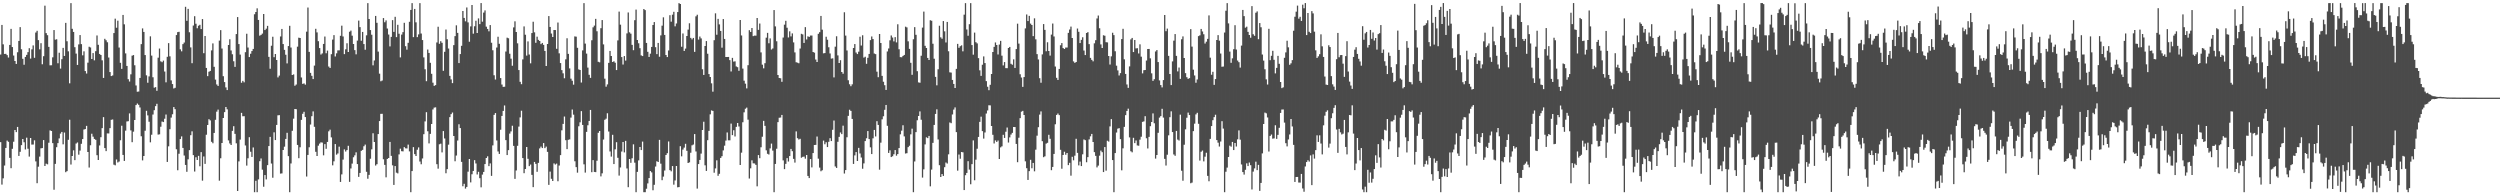 <svg xmlns="http://www.w3.org/2000/svg" width="1920" height="150"><path d="M0 41.856h1v67.326H0zM1 19.167h1v122.626H1zM2 34.032h1v102.905H2zM3 41.437h1v85.719H3zM4 41.341h1v72.260H4zM5 42.341h1v65.627H5zM6 44.202h1v64.719H6zM7 34.525h1v86.723H7zM8 22.149h1v107.016H8zM9 36.138h1v78.165H9zM10 42.636h1v66.199H10zM11 46.841h1v52.991H11zM12 49.084h1v52.405H12zM13 40.123h1v57.339H13zM14 31.451h1v88.309H14zM15 20.851h1v95.744H15zM16 37.846h1v73.629H16zM17 45.163h1v61.581H17zM18 49.729h1v59.546H18zM19 43.728h1v71.086H19zM20 42.158h1v63.556H20zM21 40.052h1v74.192H21zM22 37.033h1v83.251H22zM23 44.982h1v61.015H23zM24 37.868h1v73.178H24zM25 34.882h1v76.128H25zM26 44.366h1v63.391H26zM27 24.971h1v98.978H27zM28 23.664h1v117.046H28zM29 30.837h1v97.149H29zM30 37.880h1v82.400H30zM31 33.160h1v80.763H31zM32 49.377h1v64.355H32zM33 43.163h1v64.400H33zM34 4.374h1v123.132H34zM35 25.452h1v100.266H35zM36 27.042h1v99.156H36zM37 36.008h1v73.606H37zM38 50.162h1v50.006H38zM39 50.134h1v50.487H39zM40 44.046h1v65.870H40zM41 23.096h1v122.644H41zM42 30.460h1v95.387H42zM43 30.180h1v82.880H43zM44 48.601h1v61.338H44zM45 40.519h1v65.753H45zM46 52.675h1v49.931H46zM47 45.456h1v55.859H47zM48 36.784h1v74.080H48zM49 42.943h1v58.827H49zM50 17.555h1v114.674H50zM51 31.670h1v99.758H51zM52 39.432h1v67.932H52zM53 63.998h1v27.976H53zM54 2.383h1v123.969H54zM55 22.103h1v97.719H55zM56 24.527h1v90.932H56zM57 36.262h1v86.746H57zM58 41.174h1v69.042H58zM59 49.844h1v59.585H59zM60 34.110h1v84.698H60zM61 26.914h1v88.765H61zM62 33.907h1v76.508H62zM63 42.478h1v64.323H63zM64 39.443h1v60.059H64zM65 54.597h1v44.534H65zM66 56.474h1v40.187H66zM67 48.118h1v68.621H67zM68 35.886h1v92.805H68zM69 36.465h1v75.085H69zM70 45.287h1v57.401H70zM71 40.736h1v64.220H71zM72 46.323h1v60.358H72zM73 39.336h1v68.012H73zM74 27.219h1v91.974H74zM75 34.410h1v88.481H75zM76 41.439h1v70.287H76zM77 42.261h1v63.091H77zM78 46.330h1v52.089H78zM79 59.859h1v30.103H79zM80 29.812h1v83.910H80zM81 30.949h1v85.105H81zM82 32.485h1v69.971H82zM83 44.172h1v58.317H83zM84 55.328h1v43.078H84zM85 58.397h1v33.593H85zM86 57.980h1v33.760H86zM87 25.401h1v101.054H87zM88 14.344h1v112.656H88zM89 21.284h1v101.161H89zM90 15.855h1v108.900H90zM91 36.520h1v87.515H91zM92 48.230h1v59.516H92zM93 52.888h1v43.652H93zM94 11.481h1v107.483H94zM95 18.663h1v104.926H95zM96 40.988h1v59.367H96zM97 50.656h1v42.618H97zM98 60.846h1v32.215H98zM99 62.643h1v24.451H99zM100 57.111h1v43.046H100zM101 42.776h1v66.415H101zM102 42.307h1v58.793H102zM103 50.100h1v42.080H103zM104 65.623h1v15.047H104zM105 70.459h1v9.045H105zM106 70.278h1v10.222H106zM107 59.875h1v22.634H107zM108 33.888h1v70.789H108zM109 21.794h1v101.374H109zM110 24.527h1v95.277H110zM111 42.302h1v58.113H111zM112 57.848h1v27.253H112zM113 63.565h1v25.072H113zM114 58.674h1v34.811H114zM115 27.887h1v81.402H115zM116 42.682h1v60.770H116zM117 59.315h1v28.626H117zM118 67.314h1v17.336H118zM119 66.895h1v14.607H119zM120 69.740h1v9.959H120zM121 44.275h1v59.104H121zM122 37.248h1v65.932H122zM123 47.124h1v50.221H123zM124 47.745h1v45.596H124zM125 46.536h1v47.205H125zM126 54.911h1v36.282H126zM127 63.240h1v24.738H127zM128 43.611h1v80.738H128zM129 33.131h1v79.257H129zM130 43.277h1v55.941H130zM131 61.736h1v28.576H131zM132 64.554h1v23.209H132zM133 67.941h1v14.294H133zM134 67.431h1v16.413H134zM135 26.928h1v87.719H135zM136 24.673h1v106.080H136zM137 24.413h1v93.658H137zM138 37.889h1v68.896H138zM139 39.400h1v65.362H139zM140 33.891h1v79.717H140zM141 32.652h1v86.808H141zM142 5.214h1v121.461H142zM143 15.999h1v115.926H143zM144 6.818h1v115.542H144zM145 24.799h1v90.527H145zM146 36.399h1v67.440H146zM147 48.546h1v52.322H147zM148 19.595h1v99.534H148zM149 12.421h1v119.307H149zM150 18.226h1v102.539H150zM151 21.716h1v101.147H151zM152 19.746h1v99.971H152zM153 19.038h1v108.659H153zM154 22.316h1v94.540H154zM155 14.637h1v124.113H155zM156 40.842h1v79.305H156zM157 27.647h1v98.193H157zM158 52.176h1v51.304H158zM159 58.447h1v37.543H159zM160 55.078h1v36.488H160zM161 54.483h1v37.985H161zM162 38.711h1v70.210H162zM163 33.309h1v76.737H163zM164 51.295h1v50.814H164zM165 61.153h1v30.867H165zM166 64.847h1v20.901H166zM167 66.003h1v18.194H167zM168 31.187h1v107.574H168zM169 23.131h1v98.405H169zM170 37.296h1v72.510H170zM171 58.527h1v32.096H171zM172 63.023h1v23.092H172zM173 67.108h1v15.090H173zM174 69.164h1v14.827H174zM175 34.552h1v73.267H175zM176 30.155h1v80.026H176zM177 38.750h1v72.608H177zM178 41.691h1v58.804H178zM179 47.033h1v49.901H179zM180 51.363h1v51.466H180zM181 26.184h1v83.897H181zM182 13.099h1v133.589H182zM183 33.822h1v90.108H183zM184 41.938h1v65.273H184zM185 63.547h1v23.131H185zM186 62.103h1v27.214H186zM187 63.215h1v26.042H187zM188 40.070h1v71.624H188zM189 25.916h1v101.269H189zM190 36.527h1v85.046H190zM191 43.815h1v61.562H191zM192 41.281h1v75.263H192zM193 39.219h1v81.290H193zM194 37.573h1v75.682H194zM195 10.936h1v136.677H195zM196 9.219h1v129.630H196zM197 6.377h1v141.238H197zM198 15.292h1v122.498H198zM199 27.370h1v96.432H199zM200 26.768h1v94.942H200zM201 25.802h1v104.523H201zM202 10.746h1v132.685H202zM203 23.101h1v111.356H203zM204 22.021h1v115.766H204zM205 19.851h1v106.947H205zM206 43.652h1v68.532H206zM207 52.801h1v52.316H207zM208 35.106h1v90.477H208zM209 28.219h1v108.293H209zM210 43.916h1v57.708H210zM211 41.462h1v66.099H211zM212 46.099h1v49.837H212zM213 59.457h1v29.114H213zM214 58.065h1v30.363H214zM215 27.981h1v105.338H215zM216 22.227h1v110.930H216zM217 33.861h1v81.333H217zM218 38.287h1v74.375H218zM219 42.025h1v64.684H219zM220 48.697h1v53.295H220zM221 35.365h1v84.558H221zM222 19.817h1v127.803H222zM223 36.532h1v89.001H223zM224 57.591h1v42.870H224zM225 57.122h1v34.026H225zM226 65.822h1v17.910H226zM227 64.938h1v18.949H227zM228 35.827h1v75.506H228zM229 28.912h1v92.587H229zM230 29.173h1v83.942H230zM231 59.486h1v32.572H231zM232 64.410h1v22.989H232zM233 64.043h1v21.796H233zM234 65.000h1v24.902H234zM235 24.332h1v111.230H235zM236 5.804h1v113.200H236zM237 39.857h1v73.256H237zM238 55.941h1v39.695H238zM239 58.218h1v31.046H239zM240 60.738h1v24.838H240zM241 50.393h1v47.003H241zM242 22.105h1v94.476H242zM243 24.875h1v94.908H243zM244 31.638h1v80.241H244zM245 36.909h1v73.393H245zM246 41.906h1v67.397H246zM247 41.016h1v68.525H247zM248 33.742h1v85.572H248zM249 28.045h1v82.670H249zM250 40.903h1v73.389H250zM251 38.885h1v70.139H251zM252 51.086h1v49.752H252zM253 52.158h1v47.443H253zM254 41.647h1v63.892H254zM255 30.428h1v96.549H255zM256 26.981h1v96.913H256zM257 43.387h1v67.275H257zM258 40.965h1v77.824H258zM259 38.690h1v79.177H259zM260 38.649h1v74.007H260zM261 27.496h1v112.212H261zM262 19.693h1v114.253H262zM263 28.020h1v94.576H263zM264 41.572h1v73.151H264zM265 37.894h1v78.474H265zM266 33.208h1v82.036H266zM267 39.928h1v72.041H267zM268 24.360h1v115.302H268zM269 23.486h1v105.881H269zM270 27.393h1v98.261H270zM271 33.769h1v87.005H271zM272 38.496h1v80.775H272zM273 41.725h1v75.254H273zM274 31.197h1v94.803H274zM275 15.800h1v120.026H275zM276 20.860h1v111.937H276zM277 31.286h1v84.538H277zM278 24.516h1v90.571H278zM279 33.847h1v78.493H279zM280 38.205h1v72.853H280zM281 27.155h1v104.762H281zM282 2.383h1v134.887H282zM283 14.571h1v119.705H283zM284 23.071h1v98.836H284zM285 26.656h1v88.037H285zM286 50.159h1v52.174H286zM287 46.417h1v62.661H287zM288 12.225h1v114.899H288zM289 17.489h1v108.630H289zM290 39.647h1v63.329H290zM291 56.554h1v36.436H291zM292 62.428h1v25.008H292zM293 61.846h1v25.578H293zM294 13.875h1v108.417H294zM295 17.081h1v109.561H295zM296 15.674h1v120.511H296zM297 21.922h1v100.115H297zM298 26.502h1v94.837H298zM299 35.609h1v73.373H299zM300 28.304h1v91.411H300zM301 15.468h1v111.511H301zM302 24.479h1v117.563H302zM303 12.902h1v114.635H303zM304 28.493h1v104.137H304zM305 19.059h1v114.120H305zM306 25.893h1v92.709H306zM307 44.106h1v70.090H307zM308 26.564h1v89.532H308zM309 24.683h1v91.608H309zM310 17.514h1v95.499H310zM311 35.500h1v78.413H311zM312 38.152h1v75.861H312zM313 32.867h1v78.197H313zM314 16.768h1v99.495H314zM315 7.642h1v139.980H315zM316 2.385h1v128.979H316zM317 28.542h1v84.432H317zM318 6.841h1v111.550H318zM319 17.173h1v102.615H319zM320 28.516h1v86.478H320zM321 26.438h1v86.781H321zM322 2.390h1v121.658H322zM323 25.733h1v100.406H323zM324 30.773h1v90.948H324zM325 44.106h1v58.978H325zM326 53.176h1v40.050H326zM327 62.370h1v23.813H327zM328 38.045h1v62.771H328zM329 40.645h1v69.505H329zM330 48.207h1v54.581H330zM331 56.671h1v38.557H331zM332 63.480h1v20.597H332zM333 65.950h1v16.688H333zM334 65.387h1v17.022H334zM335 32.636h1v93.480H335zM336 20.512h1v109.042H336zM337 33.625h1v77.195H337zM338 31.666h1v78.694H338zM339 32.854h1v84.164H339zM340 54.378h1v46.296H340zM341 39.768h1v66.582H341zM342 22.689h1v110.397H342zM343 30.148h1v99.733H343zM344 37.289h1v73.833H344zM345 58.287h1v31.680H345zM346 60.967h1v26.708H346zM347 63.869h1v22.531H347zM348 34.664h1v69.761H348zM349 27.754h1v96.089H349zM350 19.457h1v99.982H350zM351 25.259h1v82.663H351zM352 48.450h1v47.008H352zM353 41.508h1v56.861H353zM354 35.193h1v89.101H354zM355 8.466h1v134.578H355zM356 13.792h1v127.384H356zM357 16.379h1v128.462H357zM358 5.731h1v137.817H358zM359 17.196h1v114.656H359zM360 32.057h1v90.044H360zM361 20.277h1v119.804H361zM362 3.845h1v129.998H362zM363 25.832h1v105.460H363zM364 20.197h1v102.777H364zM365 15.910h1v109.614H365zM366 25.319h1v108.652H366zM367 14.120h1v117.822H367zM368 18.530h1v118.332H368zM369 2.380h1v141.504H369zM370 16.621h1v117.476H370zM371 9.702h1v122.360H371zM372 8.011h1v117.975H372zM373 20.476h1v100.873H373zM374 22.222h1v97.863H374zM375 24.046h1v103.521H375zM376 19.254h1v106.242H376zM377 32.817h1v102.237H377zM378 38.594h1v73.075H378zM379 57.825h1v30.379H379zM380 61.063h1v25.793H380zM381 36.532h1v71.352H381zM382 28.205h1v88.133H382zM383 33.641h1v84.581H383zM384 59.953h1v39.679H384zM385 64.915h1v24.142H385zM386 66.712h1v18.507H386zM387 66.591h1v14.397H387zM388 39.569h1v68.033H388zM389 28.917h1v90.170H389zM390 29.402h1v85.895H390zM391 41.281h1v61.322H391zM392 45.055h1v55.868H392zM393 50.503h1v46.062H393zM394 21.018h1v91.017H394zM395 16.365h1v121.012H395zM396 24.575h1v106.359H396zM397 33.263h1v78.687H397zM398 53.796h1v43.437H398zM399 62.807h1v27.335H399zM400 64.664h1v20.354H400zM401 45.596h1v75.813H401zM402 20.272h1v112.731H402zM403 26.658h1v103.157H403zM404 42.707h1v70.207H404zM405 31.803h1v90.166H405zM406 41.865h1v85.744H406zM407 48.633h1v77.717H407zM408 25.399h1v108.907H408zM409 16.713h1v126.991H409zM410 24.822h1v99.557H410zM411 32.893h1v92.972H411zM412 28.157h1v103.775H412zM413 30.608h1v94.450H413zM414 31.474h1v82.475H414zM415 33.909h1v78.696H415zM416 32.996h1v80.724H416zM417 34.470h1v75.410H417zM418 39.102h1v74.689H418zM419 50.679h1v61.910H419zM420 33.774h1v82.858H420zM421 12.355h1v129.639H421zM422 20.673h1v111.106H422zM423 25.735h1v111.571H423zM424 28.425h1v110.573H424zM425 23.064h1v102.425H425zM426 23.080h1v103.290H426zM427 37.457h1v88.174H427zM428 17.303h1v121.914H428zM429 40.981h1v86.151H429zM430 48.443h1v70.683H430zM431 53.879h1v46.220H431zM432 56.300h1v38.855H432zM433 60.111h1v29.368H433zM434 45.573h1v62.100H434zM435 29.366h1v85.162H435zM436 41.382h1v66.000H436zM437 52.524h1v54.524H437zM438 60.432h1v29.910H438zM439 61.997h1v22.131H439zM440 65.037h1v23.007H440zM441 27.942h1v95.892H441zM442 28.166h1v100.216H442zM443 36.733h1v95.899H443zM444 53.323h1v43.675H444zM445 53.767h1v40.192H445zM446 63.377h1v21.993H446zM447 38.715h1v57.214H447zM448 2.383h1v123.818H448zM449 33.492h1v99.067H449zM450 41.178h1v60.114H450zM451 51.940h1v44.245H451zM452 57.426h1v35.458H452zM453 59.789h1v24.662H453zM454 30.915h1v101.317H454zM455 21.002h1v101.981H455zM456 19.643h1v112.408H456zM457 14.509h1v117.666H457zM458 24.014h1v99.417H458zM459 47.459h1v54.552H459zM460 47.891h1v52.734H460zM461 21.671h1v113.779H461zM462 15.408h1v117.707H462zM463 34.108h1v73.050H463zM464 60.393h1v31.593H464zM465 66.563h1v24.589H465zM466 64.806h1v22.172H466zM467 48.292h1v52.709H467zM468 39.120h1v77.211H468zM469 42.995h1v77.250H469zM470 47.617h1v55.907H470zM471 47.042h1v78.983H471zM472 48.166h1v66.515H472zM473 53.799h1v55.426H473zM474 31.027h1v90.163H474zM475 8.929h1v125.917H475zM476 18.963h1v109.646H476zM477 43.840h1v72.537H477zM478 49.544h1v59.500H478zM479 43.041h1v73.977H479zM480 46.566h1v61.629H480zM481 25.644h1v103.754H481zM482 9.592h1v134.164H482zM483 24.822h1v97.309H483zM484 25.838h1v99.177H484zM485 34.465h1v87.092H485zM486 38.555h1v72.292H486zM487 15.498h1v109.451H487zM488 7.370h1v140.250H488zM489 30.702h1v101.276H489zM490 33.247h1v89.946H490zM491 36.999h1v75.877H491zM492 42.565h1v72.670H492zM493 43.044h1v65.698H493zM494 6.896h1v140.717H494zM495 7.807h1v139.810H495zM496 32.989h1v111.974H496zM497 39.796h1v101.070H497zM498 43.739h1v92.999H498zM499 41.231h1v90.152H499zM500 36.044h1v96.364H500zM501 19.199h1v126.938H501zM502 16.953h1v124.990H502zM503 36.255h1v91.649H503zM504 41.588h1v82.256H504zM505 32.973h1v91.447H505zM506 43.591h1v63.840H506zM507 27.168h1v98.520H507zM508 19.704h1v118.714H508zM509 13.326h1v122.319H509zM510 26.809h1v104.173H510zM511 42.265h1v76.783H511zM512 43.815h1v73.828H512zM513 38.741h1v69.891H513zM514 11.655h1v118.993H514zM515 16.617h1v114.990H515zM516 11.261h1v116.297H516zM517 9.087h1v132.758H517zM518 20.199h1v118.414H518zM519 18.013h1v109.465H519zM520 9.245h1v134.605H520zM521 2.387h1v141.270H521zM522 3.081h1v109.204H522zM523 35.916h1v84.148H523zM524 25.683h1v89.193H524zM525 39.114h1v74.222H525zM526 37.326h1v73.107H526zM527 27.667h1v88.140H527zM528 22.723h1v102.443H528zM529 17.864h1v106.815H529zM530 29.068h1v88.257H530zM531 30.281h1v81.326H531zM532 29.144h1v81.853H532zM533 39.844h1v63.116H533zM534 12.547h1v103.782H534zM535 11.341h1v133.518H535zM536 30.402h1v95.604H536zM537 28.070h1v94.771H537zM538 29.501h1v88.481H538zM539 53.172h1v46.678H539zM540 57.571h1v35.944H540zM541 35.321h1v91.642H541zM542 31.535h1v99.744H542zM543 41.247h1v66.415H543zM544 56.902h1v43.607H544zM545 59.113h1v28.706H545zM546 63.991h1v20.815H546zM547 70.425h1v14.761H547zM548 30.874h1v101.761H548zM549 10.263h1v119.044H549zM550 26.692h1v96.439H550zM551 14.495h1v120.538H551zM552 18.720h1v114.766H552zM553 23.765h1v97.536H553zM554 36.630h1v83.324H554zM555 14.662h1v100.854H555zM556 29.910h1v81.981H556zM557 43.771h1v64.231H557zM558 43.774h1v57.935H558zM559 43.707h1v64.059H559zM560 46.165h1v61.624H560zM561 54.900h1v40.006H561zM562 44.435h1v59.370H562zM563 47.335h1v52.721H563zM564 47.106h1v57.713H564zM565 51.027h1v46.397H565zM566 51.617h1v42.838H566zM567 54.394h1v42.716H567zM568 15.385h1v111.358H568zM569 27.260h1v89.978H569zM570 52.695h1v41.217H570zM571 61.965h1v24.287H571zM572 64.249h1v19.249H572zM573 67.896h1v14.738H573zM574 50.072h1v41.849H574zM575 23.215h1v113.894H575zM576 24.527h1v104.773H576zM577 21.487h1v101.651H577zM578 27.770h1v97.655H578zM579 27.351h1v98.199H579zM580 27.377h1v99.218H580zM581 13.806h1v129.293H581zM582 22.932h1v96.142H582zM583 18.084h1v103.397H583zM584 40.263h1v72.846H584zM585 49.651h1v55.369H585zM586 52.496h1v40.338H586zM587 48.516h1v48.170H587zM588 28.917h1v86.545H588zM589 25.264h1v92.832H589zM590 33.252h1v85.446H590zM591 29.503h1v84.464H591zM592 38.026h1v72.251H592zM593 37.228h1v78.424H593zM594 7.743h1v139.874H594zM595 20.281h1v105.638H595zM596 31.670h1v82.537H596zM597 57.578h1v36.241H597zM598 59.926h1v30.512H598zM599 60.132h1v30.137H599zM600 62.837h1v25.452H600zM601 28.823h1v94.345H601zM602 18.933h1v110.950H602zM603 15.974h1v109.891H603zM604 21.284h1v100.159H604zM605 28.798h1v95.270H605zM606 24.046h1v95.826H606zM607 27.965h1v86.423H607zM608 25.671h1v90.468H608zM609 32.579h1v89.408H609zM610 40.258h1v84.595H610zM611 47.802h1v53.126H611zM612 48.152h1v58.006H612zM613 48.592h1v58.546H613zM614 37.280h1v69.301H614zM615 25.957h1v95.169H615zM616 26.395h1v94.086H616zM617 32.954h1v87.307H617zM618 20.837h1v100.994H618zM619 30.318h1v88.724H619zM620 27.924h1v107.215H620zM621 28.342h1v108.417H621zM622 27.283h1v94.901H622zM623 27.303h1v101.237H623zM624 39.922h1v77.634H624zM625 40.473h1v70.901H625zM626 45.742h1v65.536H626zM627 47.626h1v57.230H627zM628 25.937h1v95.918H628zM629 24.747h1v103.979H629zM630 12.243h1v119.273H630zM631 22.769h1v108.018H631zM632 40.954h1v67.017H632zM633 40.764h1v70.056H633zM634 28.205h1v81.072H634zM635 30.510h1v82.418H635zM636 36.280h1v72.608H636zM637 41.048h1v65.103H637zM638 45.026h1v63.329H638zM639 44.822h1v54.854H639zM640 59.425h1v33.135H640zM641 35.857h1v91.965H641zM642 27.830h1v101.157H642zM643 42.565h1v66.341H643zM644 48.409h1v56.692H644zM645 46.230h1v55.479H645zM646 55.296h1v47.736H646zM647 56.616h1v39.919H647zM648 9.435h1v123.848H648zM649 27.324h1v103.290H649zM650 38.743h1v66.655H650zM651 61.626h1v27.354H651zM652 64.725h1v19.549H652zM653 66.206h1v18.997H653zM654 64.760h1v26.589H654zM655 36.850h1v89.074H655zM656 33.840h1v85.487H656zM657 40.363h1v76.440H657zM658 41.535h1v82.088H658zM659 39.695h1v73.862H659zM660 28.233h1v89.628H660zM661 34.943h1v86.062H661zM662 27.086h1v102.482H662zM663 44.247h1v81.242H663zM664 43.575h1v64.776H664zM665 48.997h1v57.172H665zM666 44.410h1v56.257H666zM667 41.400h1v65.392H667zM668 30.801h1v82.370H668zM669 28.015h1v90.301H669zM670 29.988h1v76.259H670zM671 41.135h1v58.672H671zM672 41.597h1v63.231H672zM673 55.019h1v38.061H673zM674 59.301h1v36.637H674zM675 26.104h1v104.192H675zM676 33.032h1v76.527H676zM677 58.278h1v33.387H677zM678 62.773h1v26.507H678zM679 65.442h1v18.890H679zM680 69.070h1v11.545H680zM681 39.507h1v57.092H681zM682 37.228h1v80.225H682zM683 30.981h1v84.469H683zM684 27.237h1v93.375H684zM685 28.841h1v91.164H685zM686 31.780h1v86.710H686zM687 28.503h1v86.723H687zM688 32.542h1v87.028H688zM689 18.652h1v99.660H689zM690 37.839h1v75.854H690zM691 43.856h1v59.319H691zM692 44.005h1v56.369H692zM693 42.982h1v53.231H693zM694 42.199h1v62.569H694zM695 20.478h1v97.410H695zM696 21.043h1v96.606H696zM697 31.744h1v81.262H697zM698 37.532h1v74.400H698zM699 48.248h1v54.941H699zM700 57.433h1v41.361H700zM701 30.173h1v117.444H701zM702 20.860h1v103.150H702zM703 26.752h1v74.748H703zM704 54.666h1v37.679H704zM705 63.265h1v25.822H705zM706 63.538h1v22.030H706zM707 42.799h1v49.146H707zM708 21.210h1v115.199H708zM709 8.885h1v121.159H709zM710 35.165h1v75.723H710zM711 36.852h1v68.612H711zM712 44.492h1v61.606H712zM713 46.056h1v58.321H713zM714 15.559h1v127.540H714zM715 15.903h1v114.368H715zM716 33.579h1v76.151H716zM717 45.085h1v50.878H717zM718 59.054h1v28.461H718zM719 65.536h1v18.439H719zM720 53.210h1v53.876H720zM721 19.787h1v107.087H721zM722 28.656h1v107.265H722zM723 29.752h1v103.931H723zM724 16.200h1v118.932H724zM725 24.042h1v104.388H725zM726 32.609h1v92.230H726zM727 16.855h1v108.749H727zM728 39.361h1v79.147H728zM729 55.531h1v38.523H729zM730 55.767h1v38.862H730zM731 61.411h1v26.505H731zM732 64.442h1v19.709H732zM733 67.575h1v14.884H733zM734 52.867h1v48.635H734zM735 33.714h1v97.337H735zM736 36.713h1v81.985H736zM737 35.488h1v86.426H737zM738 34.822h1v81.937H738zM739 39.413h1v77.559H739zM740 11.284h1v134.706H740zM741 2.383h1v132.161H741zM742 22.609h1v110.216H742zM743 27.459h1v96.355H743zM744 18.571h1v111.692H744zM745 2.394h1v139.130H745zM746 34.600h1v91.443H746zM747 41.991h1v65.845H747zM748 25.028h1v113.436H748zM749 32.407h1v90.228H749zM750 33.339h1v80.878H750zM751 44.641h1v60.539H751zM752 54.000h1v39.597H752zM753 58.266h1v31.311H753zM754 49.702h1v51.004H754zM755 43.309h1v63.155H755zM756 48.422h1v53.297H756zM757 62.313h1v24.893H757zM758 66.611h1v18.201H758zM759 69.253h1v11.588H759zM760 65.126h1v15.800H760zM761 56.824h1v39.935H761zM762 39.928h1v63.615H762zM763 35.973h1v74.183H763zM764 32.613h1v75.206H764zM765 34.545h1v74.469H765zM766 41.853h1v66.080H766zM767 34.218h1v87.911H767zM768 31.387h1v81.837H768zM769 42.755h1v69.617H769zM770 50.228h1v53.313H770zM771 47.665h1v58.271H771zM772 52.306h1v48.866H772zM773 52.370h1v45.596H773zM774 36.880h1v72.606H774zM775 36.033h1v69.491H775zM776 48.985h1v54.355H776zM777 49.731h1v52.336H777zM778 45.591h1v51.958H778zM779 52.167h1v45.408H779zM780 37.665h1v72.881H780zM781 18.178h1v106.396H781zM782 33.476h1v72.318H782zM783 57.037h1v33.685H783zM784 59.541h1v26.237H784zM785 66.721h1v18.434H785zM786 59.193h1v29.150H786zM787 21.790h1v102.127H787zM788 11.089h1v118.071H788zM789 16.203h1v121.962H789zM790 12.190h1v119.252H790zM791 18.125h1v104.601H791zM792 19.221h1v110.012H792zM793 27.740h1v97.373H793zM794 14.104h1v117.483H794zM795 30.208h1v84.723H795zM796 41.599h1v62.585H796zM797 45.653h1v52.018H797zM798 60.040h1v27.995H798zM799 63.531h1v22.025H799zM800 41.766h1v66.676H800zM801 18.468h1v102.258H801zM802 22.950h1v97.135H802zM803 39.384h1v70.910H803zM804 32.446h1v77.232H804zM805 39.173h1v64.343H805zM806 42.691h1v63.888H806zM807 26.587h1v104.150H807zM808 18.082h1v110.101H808zM809 28.004h1v90.239H809zM810 51.112h1v44.348H810zM811 59.754h1v28.535H811zM812 61.402h1v25.797H812zM813 52.920h1v35.477H813zM814 34.767h1v80.269H814zM815 33.053h1v96.510H815zM816 36.923h1v82.095H816zM817 37.649h1v78.900H817zM818 36.491h1v82.329H818zM819 36.486h1v81.004H819zM820 25.250h1v101.587H820zM821 22.691h1v102.319H821zM822 20.419h1v114.473H822zM823 29.192h1v91.205H823zM824 47.179h1v75.950H824zM825 48.264h1v71.294H825zM826 47.614h1v58.962H826zM827 21.922h1v95.503H827zM828 24.399h1v102.651H828zM829 33.085h1v91.015H829zM830 30.602h1v96.927H830zM831 28.640h1v89.891H831zM832 38.816h1v68.269H832zM833 42.313h1v65.376H833zM834 25.356h1v99.273H834zM835 24.689h1v95.998H835zM836 33.879h1v73.187H836zM837 44.440h1v60.246H837zM838 45.978h1v56.870H838zM839 47.092h1v61.945H839zM840 33.300h1v83.544H840zM841 30.867h1v88.827H841zM842 14.161h1v114.407H842zM843 11.941h1v115.240H843zM844 21.719h1v97.829H844zM845 34.115h1v81.557H845zM846 36.884h1v80.008H846zM847 27.102h1v105.020H847zM848 27.445h1v85.497H848zM849 32.426h1v98.639H849zM850 32.554h1v75.520H850zM851 42.998h1v65.728H851zM852 49.587h1v47.502H852zM853 43.256h1v48.239H853zM854 25.152h1v97.781H854zM855 27.001h1v120.618H855zM856 39.352h1v78.186H856zM857 50.450h1v51.327H857zM858 54.044h1v44.783H858zM859 57.960h1v40.462H859zM860 56.158h1v50.684H860zM861 30.020h1v100.786H861zM862 22.135h1v91.782H862zM863 45.589h1v51.839H863zM864 56.765h1v31.682H864zM865 64.893h1v20.316H865zM866 67.484h1v15.965H866zM867 51.015h1v54.504H867zM868 30.270h1v85.922H868zM869 29.157h1v87.847H869zM870 39.990h1v65.840H870zM871 30.709h1v79.225H871zM872 37.145h1v70.757H872zM873 37.019h1v74.696H873zM874 41.080h1v70.853H874zM875 34.071h1v73.203H875zM876 43.501h1v61.496H876zM877 56.380h1v37.214H877zM878 53.915h1v39.313H878zM879 53.771h1v35.458H879zM880 46.502h1v59.669H880zM881 37.651h1v76.396H881zM882 37.557h1v67.570H882zM883 44.776h1v52.162H883zM884 56.319h1v37.390H884zM885 62.112h1v25.001H885zM886 60.828h1v33.863H886zM887 39.523h1v82.262H887zM888 38.461h1v80.576H888zM889 47.658h1v54.314H889zM890 61.723h1v28.585H890zM891 65.316h1v23.893H891zM892 67.110h1v16.461H892zM893 61.485h1v28.835H893zM894 11.533h1v110.468H894zM895 23.966h1v103.189H895zM896 21.986h1v96.824H896zM897 42.918h1v61.013H897zM898 56.843h1v33.174H898zM899 65.321h1v20.162H899zM900 47.157h1v54.247H900zM901 31.226h1v87.424H901zM902 26.157h1v93.521H902zM903 42.906h1v57.653H903zM904 54.824h1v52.391H904zM905 51.876h1v56.055H905zM906 60.569h1v27.514H906zM907 30.139h1v100.992H907zM908 27.935h1v110.852H908zM909 44.520h1v66.632H909zM910 56.186h1v43.119H910zM911 59.287h1v31.133H911zM912 60.590h1v25.905H912zM913 60.006h1v28.388H913zM914 22.394h1v118.330H914zM915 35.809h1v104.420H915zM916 53.515h1v47.209H916zM917 57.964h1v36.992H917zM918 63.549h1v24.307H918zM919 61.013h1v25.630H919zM920 27.740h1v67.314H920zM921 27.148h1v96.192H921zM922 22.229h1v94.279H922zM923 24.184h1v91.413H923zM924 26.324h1v97.636H924zM925 33.456h1v86.854H925zM926 32.025h1v85.281H926zM927 29.848h1v105.228H927zM928 11.822h1v127.396H928zM929 44.273h1v62.370H929zM930 57.399h1v39.445H930zM931 55.149h1v37.173H931zM932 65.165h1v24.804H932zM933 60.699h1v27.425H933zM934 30.704h1v76.861H934zM935 26.971h1v82.574H935zM936 31.256h1v81.303H936zM937 41.135h1v67.568H937zM938 51.231h1v41.840H938zM939 51.112h1v47.658H939zM940 24.971h1v122.644H940zM941 8.221h1v123.690H941zM942 2.383h1v126.343H942zM943 17.958h1v102.610H943zM944 39.624h1v72.226H944zM945 48.244h1v64.380H945zM946 44.815h1v64.204H946zM947 37.802h1v77.460H947zM948 19.329h1v90.470H948zM949 38.063h1v74.483H949zM950 46.511h1v60.514H950zM951 47.749h1v52.382H951zM952 51.933h1v55.309H952zM953 34.998h1v91.312H953zM954 7.610h1v124.539H954zM955 12.373h1v121.740H955zM956 21.224h1v109.202H956zM957 20.490h1v104.958H957zM958 24.497h1v103.052H958zM959 26.898h1v97.913H959zM960 28.992h1v97.888H960zM961 4.720h1v140.776H961zM962 26.303h1v105.487H962zM963 27.491h1v101.857H963zM964 9.769h1v114.388H964zM965 8.748h1v121.896H965zM966 30.089h1v96.529H966zM967 17.695h1v128.895H967zM968 20.915h1v119.554H968zM969 41.876h1v75.920H969zM970 46.536h1v48.695H970zM971 53.174h1v33.298H971zM972 60.928h1v26.104H972zM973 64.936h1v25.298H973zM974 22.121h1v94.238H974zM975 46.216h1v58.193H975zM976 42.851h1v60.466H976zM977 39.027h1v67.481H977zM978 45.939h1v60.336H978zM979 56.394h1v39.793H979zM980 52.098h1v54.536H980zM981 42.922h1v60.658H981zM982 49.004h1v49.171H982zM983 62.981h1v23.746H983zM984 67.706h1v16.415H984zM985 67.058h1v17.027H985zM986 44.401h1v49.761H986zM987 40.267h1v69.704H987zM988 31.265h1v81.155H988zM989 36.362h1v70.731H989zM990 49.775h1v53.510H990zM991 48.633h1v42.739H991zM992 46.159h1v50.951H992zM993 23.611h1v87.659H993zM994 12.877h1v126.835H994zM995 8.981h1v126.952H995zM996 4.285h1v131.591H996zM997 14.362h1v125.805H997zM998 12.902h1v127.322H998zM999 16.077h1v117.524H999zM1000 3.607h1v141.124H1000zM1001 6.358h1v140.897H1001zM1002 2.378h1v125.452H1002zM1003 26.917h1v97.552H1003zM1004 9.963h1v113.118H1004zM1005 24.433h1v99.689H1005zM1006 25.376h1v93.990H1006zM1007 8.542h1v133.621H1007zM1008 10.275h1v108.307H1008zM1009 24.314h1v97.504H1009zM1010 38.676h1v76.648H1010zM1011 44.472h1v59.457H1011zM1012 43.263h1v65.730H1012zM1013 41.643h1v62.290H1013zM1014 26.379h1v83.878H1014zM1015 35.575h1v83.025H1015zM1016 43.705h1v52.549H1016zM1017 58.797h1v30.036H1017zM1018 64.961h1v20.883H1018zM1019 65.259h1v19.492H1019zM1020 34.774h1v78.589H1020zM1021 36.145h1v74.137H1021zM1022 58.486h1v32.316H1022zM1023 64.787h1v22.215H1023zM1024 66.527h1v16.322H1024zM1025 69.077h1v11.716H1025zM1026 45.444h1v54.062H1026zM1027 25.317h1v92.084H1027zM1028 43.989h1v54.977H1028zM1029 42.339h1v59.267H1029zM1030 42.256h1v61.031H1030zM1031 48.889h1v53.769H1031zM1032 59.010h1v33.124H1032zM1033 43.126h1v69.706H1033zM1034 31.645h1v86.959H1034zM1035 54.932h1v46.710H1035zM1036 62.695h1v25.648H1036zM1037 65.691h1v22.877H1037zM1038 68.241h1v12.673H1038zM1039 43.744h1v58.880H1039zM1040 38.157h1v92.489H1040zM1041 36.246h1v89.344H1041zM1042 41.405h1v64.581H1042zM1043 45.163h1v70.077H1043zM1044 47.186h1v76.007H1044zM1045 50.441h1v63.290H1045zM1046 20.146h1v125.340H1046zM1047 30.533h1v117.082H1047zM1048 25.575h1v117.776H1048zM1049 24.513h1v123.106H1049zM1050 36.495h1v93.915H1050zM1051 34.577h1v105.739H1051zM1052 23.009h1v109.428H1052zM1053 29.807h1v110.426H1053zM1054 24.948h1v112.347H1054zM1055 31.151h1v98.712H1055zM1056 29.187h1v90.106H1056zM1057 38.111h1v86.957H1057zM1058 26.223h1v84.455H1058zM1059 25.472h1v95.428H1059zM1060 19.272h1v109.417H1060zM1061 40.670h1v66.087H1061zM1062 38.038h1v69.786H1062zM1063 47.074h1v52.636H1063zM1064 50.462h1v49.821H1064zM1065 56.900h1v34.513H1065zM1066 40.370h1v74.252H1066zM1067 42.908h1v65.609H1067zM1068 51.606h1v41.611H1068zM1069 55.911h1v37.344H1069zM1070 63.068h1v28.967H1070zM1071 62.203h1v26.299H1071zM1072 49.310h1v52.194H1072zM1073 23.488h1v97.101H1073zM1074 38.345h1v74.858H1074zM1075 60.285h1v30.070H1075zM1076 61.210h1v26.882H1076zM1077 67.831h1v16.592H1077zM1078 66.868h1v14.049H1078zM1079 50.070h1v55.383H1079zM1080 31.602h1v85.480H1080zM1081 36.715h1v71.681H1081zM1082 62.874h1v22.453H1082zM1083 63.128h1v22.856H1083zM1084 64.790h1v20.000H1084zM1085 49.326h1v40.949H1085zM1086 2.971h1v123.418H1086zM1087 23.202h1v93.487H1087zM1088 36.484h1v67.809H1088zM1089 55.046h1v39.922H1089zM1090 62.121h1v25.983H1090zM1091 63.535h1v22.554H1091zM1092 45.905h1v60.917H1092zM1093 19.782h1v108.252H1093zM1094 19.260h1v106.799H1094zM1095 17.862h1v105.556H1095zM1096 15.589h1v110.795H1096zM1097 32.366h1v87.410H1097zM1098 35.550h1v85.650H1098zM1099 3.946h1v129.852H1099zM1100 17.491h1v121.252H1100zM1101 34.273h1v87.451H1101zM1102 13.021h1v111.964H1102zM1103 21.808h1v101.752H1103zM1104 35.484h1v95.947H1104zM1105 7.633h1v129.838H1105zM1106 5.269h1v142.348H1106zM1107 18.423h1v117.400H1107zM1108 2.380h1v127.066H1108zM1109 12.936h1v122.500H1109zM1110 26.804h1v103.072H1110zM1111 8.329h1v127.631H1111zM1112 19.661h1v109.737H1112zM1113 6.901h1v110.216H1113zM1114 18.166h1v114.448H1114zM1115 37.141h1v79.859H1115zM1116 44.552h1v70.310H1116zM1117 44.057h1v66.959H1117zM1118 53.856h1v48.532H1118zM1119 26.399h1v91.443H1119zM1120 26.006h1v93.777H1120zM1121 42.410h1v62.006H1121zM1122 55.476h1v43.778H1122zM1123 63.139h1v28.757H1123zM1124 64.707h1v25.250H1124zM1125 62.251h1v27.926H1125zM1126 38.969h1v88.184H1126zM1127 45.685h1v61.109H1127zM1128 64.433h1v22.703H1128zM1129 66.573h1v17.006H1129zM1130 68.745h1v13.136H1130zM1131 68.358h1v12.341H1131zM1132 43.794h1v68.793H1132zM1133 40.844h1v77.300H1133zM1134 49.095h1v53.700H1134zM1135 46.381h1v62.668H1135zM1136 46.701h1v63.091H1136zM1137 52.505h1v52.819H1137zM1138 49.457h1v52.716H1138zM1139 31.741h1v91.019H1139zM1140 25.067h1v95.863H1140zM1141 36.241h1v76.458H1141zM1142 35.062h1v78.593H1142zM1143 33.334h1v76.348H1143zM1144 44.055h1v59.944H1144zM1145 47.507h1v53.485H1145zM1146 20.554h1v94.393H1146zM1147 31.760h1v90.873H1147zM1148 34.676h1v88.497H1148zM1149 42.879h1v58.740H1149zM1150 49.507h1v48.809H1150zM1151 52.748h1v51.924H1151zM1152 27.578h1v113.704H1152zM1153 4.509h1v119.298H1153zM1154 9.366h1v115.324H1154zM1155 28.940h1v91.667H1155zM1156 39.963h1v72.816H1156zM1157 42.068h1v65.451H1157zM1158 51.736h1v51.416H1158zM1159 12.783h1v111.930H1159zM1160 11.279h1v109.028H1160zM1161 22.016h1v94.260H1161zM1162 22.176h1v89.987H1162zM1163 29.059h1v85.009H1163zM1164 35.980h1v77.090H1164zM1165 11.295h1v121.520H1165zM1166 12.007h1v135.612H1166zM1167 2.378h1v134.180H1167zM1168 16.885h1v119.758H1168zM1169 29.984h1v100.502H1169zM1170 31.419h1v95.190H1170zM1171 29.860h1v95.744H1171zM1172 41.311h1v82.780H1172zM1173 19.414h1v107.071H1173zM1174 26.239h1v102.267H1174zM1175 33.362h1v71.558H1175zM1176 51.933h1v43.243H1176zM1177 60.159h1v27.164H1177zM1178 63.693h1v21.142H1178zM1179 35.831h1v79.816H1179zM1180 23.627h1v92.416H1180zM1181 44.380h1v62.498H1181zM1182 60.297h1v28.674H1182zM1183 64.998h1v21.952H1183zM1184 65.353h1v19.677H1184zM1185 68.433h1v14.026H1185zM1186 37.749h1v65.742H1186zM1187 21.538h1v91.292H1187zM1188 42.682h1v61.910H1188zM1189 35.426h1v67.479H1189zM1190 45.705h1v57.983H1190zM1191 60.571h1v30.668H1191zM1192 62.926h1v24.628H1192zM1193 28.958h1v81.791H1193zM1194 30.931h1v79.573H1194zM1195 52.675h1v43.153H1195zM1196 60.876h1v27.457H1196zM1197 66.698h1v23.300H1197zM1198 69.873h1v11.197H1198zM1199 66.367h1v17.695H1199zM1200 48.754h1v48.853H1200zM1201 49.255h1v51.956H1201zM1202 52.354h1v39.542H1202zM1203 61.219h1v25.447H1203zM1204 59.276h1v29.592H1204zM1205 56.866h1v43.943H1205zM1206 9.778h1v130.973H1206zM1207 18.510h1v106.799H1207zM1208 2.380h1v126.427H1208zM1209 22.627h1v103.059H1209zM1210 23.005h1v103.759H1210zM1211 41.052h1v75.259H1211zM1212 28.379h1v92.658H1212zM1213 13.774h1v106.020H1213zM1214 14.697h1v104.141H1214zM1215 31.556h1v76.458H1215zM1216 31.229h1v81.427H1216zM1217 41.856h1v68.383H1217zM1218 38.223h1v77.071H1218zM1219 30.704h1v78.854H1219zM1220 8.045h1v133.294H1220zM1221 20.293h1v104.608H1221zM1222 37.683h1v73.089H1222zM1223 53.023h1v44.057H1223zM1224 50.505h1v44.122H1224zM1225 51.723h1v44.630H1225zM1226 32.208h1v75.991H1226zM1227 30.599h1v81.956H1227zM1228 35.195h1v77.092H1228zM1229 38.928h1v69.372H1229zM1230 46.360h1v57.005H1230zM1231 56.900h1v40.535H1231zM1232 59.592h1v31.572H1232zM1233 23.765h1v97.460H1233zM1234 39.047h1v70.402H1234zM1235 57.548h1v34.145H1235zM1236 60.674h1v26.505H1236zM1237 65.719h1v19.975H1237zM1238 68.479h1v14.335H1238zM1239 64.723h1v22.957H1239zM1240 40.837h1v61.816H1240zM1241 51.725h1v44.229H1241zM1242 49.695h1v45.815H1242zM1243 52.197h1v44.534H1243zM1244 54.890h1v39.894H1244zM1245 55.785h1v38.461H1245zM1246 27.285h1v100.005H1246zM1247 14.120h1v133.498H1247zM1248 35.033h1v86.845H1248zM1249 54.440h1v39.308H1249zM1250 56.142h1v38.157H1250zM1251 62.093h1v23.298H1251zM1252 48.633h1v48.837H1252zM1253 43.362h1v77.218H1253zM1254 33.932h1v98.447H1254zM1255 40.011h1v88.003H1255zM1256 36.701h1v78.278H1256zM1257 27.255h1v97.783H1257zM1258 32.417h1v82.482H1258zM1259 17.184h1v118.041H1259zM1260 18.349h1v121.147H1260zM1261 19.926h1v106.110H1261zM1262 25.040h1v95.938H1262zM1263 22.268h1v99.886H1263zM1264 31.796h1v100.397H1264zM1265 33.753h1v86.082H1265zM1266 25.005h1v98.712H1266zM1267 27.967h1v96.172H1267zM1268 18.594h1v111.845H1268zM1269 29.128h1v89.891H1269zM1270 35.497h1v79.037H1270zM1271 43.456h1v69.873H1271zM1272 40.656h1v86.824H1272zM1273 28.464h1v87.616H1273zM1274 27.377h1v83.375H1274zM1275 35.449h1v71.452H1275zM1276 42.918h1v58.971H1276zM1277 40.134h1v67.644H1277zM1278 42.860h1v66.211H1278zM1279 39.034h1v74.881H1279zM1280 37.898h1v81.306H1280zM1281 39.606h1v68.536H1281zM1282 44.186h1v59.422H1282zM1283 50.027h1v50.301H1283zM1284 56.841h1v40.663H1284zM1285 31.943h1v66.577H1285zM1286 23.582h1v104.695H1286zM1287 30.087h1v82.212H1287zM1288 57.307h1v40.004H1288zM1289 60.493h1v31.936H1289zM1290 64.666h1v22.275H1290zM1291 64.954h1v19.146H1291zM1292 45.687h1v55.676H1292zM1293 25.923h1v98.934H1293zM1294 25.049h1v92.070H1294zM1295 45.261h1v52.540H1295zM1296 50.768h1v42.931H1296zM1297 58.024h1v31.789H1297zM1298 61.892h1v27.068H1298zM1299 6.628h1v121.317H1299zM1300 11.895h1v110.701H1300zM1301 47.802h1v53.835H1301zM1302 53.183h1v40.100H1302zM1303 61.533h1v26.917H1303zM1304 65.289h1v19.256H1304zM1305 42.373h1v74.753H1305zM1306 26.411h1v107.025H1306zM1307 36.337h1v69.541H1307zM1308 34.309h1v75.023H1308zM1309 37.269h1v72.997H1309zM1310 47.681h1v57.857H1310zM1311 47.058h1v68.145H1311zM1312 27.436h1v94.295H1312zM1313 13.046h1v128.945H1313zM1314 41.931h1v59.203H1314zM1315 60.837h1v33.355H1315zM1316 61.908h1v26.200H1316zM1317 66.987h1v16.100H1317zM1318 39.185h1v66.568H1318zM1319 3.056h1v126.938H1319zM1320 3.555h1v126.315H1320zM1321 9.451h1v117.666H1321zM1322 23.351h1v108.147H1322zM1323 29.194h1v94.755H1323zM1324 39.709h1v73.059H1324zM1325 23.923h1v105.904H1325zM1326 19.821h1v127.796H1326zM1327 32.458h1v97.675H1327zM1328 47.383h1v65.902H1328zM1329 40.187h1v65.092H1329zM1330 43.547h1v61.908H1330zM1331 47.756h1v55.257H1331zM1332 15.740h1v114.949H1332zM1333 7.615h1v127.494H1333zM1334 38.825h1v68.962H1334zM1335 37.873h1v72.304H1335zM1336 40.784h1v63.327H1336zM1337 43.277h1v54.428H1337zM1338 30.244h1v92.040H1338zM1339 2.387h1v145.223H1339zM1340 19.169h1v107.497H1340zM1341 42.975h1v51.004H1341zM1342 57.060h1v33.046H1342zM1343 62.638h1v22.911H1343zM1344 62.835h1v25.264H1344zM1345 30.753h1v90.305H1345zM1346 20.691h1v99.976H1346zM1347 26.701h1v96.231H1347zM1348 21.648h1v99.099H1348zM1349 27.930h1v92.249H1349zM1350 32.680h1v86.037H1350zM1351 18.832h1v120.509H1351zM1352 2.380h1v143.193H1352zM1353 2.380h1v145.230H1353zM1354 3.197h1v126.434H1354zM1355 27.061h1v93.597H1355zM1356 27.166h1v84.080H1356zM1357 38.770h1v70.789H1357zM1358 27.065h1v95.045H1358zM1359 18.835h1v111.600H1359zM1360 11.364h1v116.819H1360zM1361 21.204h1v97.668H1361zM1362 24.911h1v95.473H1362zM1363 38.157h1v71.452H1363zM1364 42.011h1v67.504H1364zM1365 10.036h1v137.576H1365zM1366 7.230h1v127.515H1366zM1367 5.967h1v131.960H1367zM1368 9.780h1v128.270H1368zM1369 11.046h1v136.565H1369zM1370 19.272h1v114.359H1370zM1371 12.316h1v130.488H1371zM1372 11.428h1v132.150H1372zM1373 2.394h1v140.911H1373zM1374 34.742h1v100.779H1374zM1375 18.988h1v112.715H1375zM1376 22.382h1v107.156H1376zM1377 31.419h1v99.980H1377zM1378 2.520h1v138.730H1378zM1379 15.834h1v131.138H1379zM1380 23.650h1v115.379H1380zM1381 10.490h1v115.137H1381zM1382 24.314h1v90.493H1382zM1383 34.195h1v76.623H1383zM1384 34.948h1v68.662H1384zM1385 32.016h1v79.108H1385zM1386 2.385h1v138.247H1386zM1387 18.013h1v106.503H1387zM1388 33.552h1v94.510H1388zM1389 24.820h1v100.848H1389zM1390 36.802h1v70.860H1390zM1391 55.339h1v37.825H1391zM1392 26.649h1v78.012H1392zM1393 27.324h1v100.049H1393zM1394 47.731h1v54.858H1394zM1395 55.172h1v36.479H1395zM1396 60.487h1v29.739H1396zM1397 63.295h1v24.426H1397zM1398 60.255h1v30.585H1398zM1399 33.172h1v81.786H1399zM1400 35.303h1v82.008H1400zM1401 26.971h1v84.512H1401zM1402 22.250h1v101.262H1402zM1403 28.077h1v89.170H1403zM1404 29.556h1v91.278H1404zM1405 31.824h1v87.998H1405zM1406 25.296h1v122.113H1406zM1407 25.326h1v88.433H1407zM1408 47.472h1v57.074H1408zM1409 58.012h1v39.278H1409zM1410 51.858h1v43.556H1410zM1411 52.682h1v41.924H1411zM1412 30.254h1v82.116H1412zM1413 29.350h1v84.762H1413zM1414 42.329h1v62.773H1414zM1415 43.078h1v60.938H1415zM1416 48.566h1v53.696H1416zM1417 51.443h1v49.551H1417zM1418 49.544h1v55.927H1418zM1419 9.007h1v126.073H1419zM1420 13.266h1v116.219H1420zM1421 44.534h1v51.416H1421zM1422 63.132h1v26.193H1422zM1423 64.941h1v21.158H1423zM1424 67.385h1v16.660H1424zM1425 64.350h1v17.910H1425zM1426 47.765h1v55.804H1426zM1427 33.517h1v75.204H1427zM1428 33.197h1v77.815H1428zM1429 30.618h1v83.395H1429zM1430 38.567h1v67.294H1430zM1431 34.117h1v75.993H1431zM1432 15.740h1v114.274H1432zM1433 18.654h1v117.778H1433zM1434 15.454h1v127.936H1434zM1435 29.313h1v88.380H1435zM1436 26.255h1v92.770H1436zM1437 34.236h1v81.441H1437zM1438 31.183h1v87.968H1438zM1439 29.677h1v96.861H1439zM1440 27.681h1v89.827H1440zM1441 27.477h1v96.130H1441zM1442 25.974h1v91.965H1442zM1443 36.491h1v74.442H1443zM1444 40.542h1v67.781H1444zM1445 47.637h1v59.361H1445zM1446 25.147h1v106.760H1446zM1447 21.904h1v104.718H1447zM1448 32.712h1v86.435H1448zM1449 49.844h1v49.111H1449zM1450 42.176h1v63.416H1450zM1451 39.175h1v62.677H1451zM1452 44.968h1v59.493H1452zM1453 30.569h1v86.291H1453zM1454 22.863h1v100.996H1454zM1455 35.360h1v87.069H1455zM1456 23.133h1v93.274H1456zM1457 15.823h1v103.086H1457zM1458 27.246h1v108.222H1458zM1459 20.064h1v111.161H1459zM1460 24.712h1v107.657H1460zM1461 36.218h1v94.345H1461zM1462 20.286h1v92.979H1462zM1463 24.335h1v90.086H1463zM1464 19.375h1v108.511H1464zM1465 38.173h1v74.874H1465zM1466 39.521h1v73.828H1466zM1467 28.349h1v94.002H1467zM1468 25.557h1v103.214H1468zM1469 22.906h1v100.074H1469zM1470 28.388h1v89.632H1470zM1471 29.496h1v88.055H1471zM1472 40.748h1v77.254H1472zM1473 17.731h1v107.300H1473zM1474 16.203h1v96.661H1474zM1475 26.141h1v81.237H1475zM1476 39.482h1v63.799H1476zM1477 42.455h1v72.562H1477zM1478 42.982h1v70.438H1478zM1479 45.650h1v64.938H1479zM1480 40.418h1v67.014H1480zM1481 35.353h1v72.791H1481zM1482 38.969h1v77.467H1482zM1483 30.066h1v87.554H1483zM1484 36.159h1v78.294H1484zM1485 38.258h1v76.529H1485zM1486 10.192h1v134.596H1486zM1487 15.026h1v124.418H1487zM1488 5.015h1v133.889H1488zM1489 19.105h1v125.260H1489zM1490 15.749h1v119.007H1490zM1491 30.794h1v109.547H1491zM1492 28.802h1v97.575H1492zM1493 25.761h1v94.460H1493zM1494 27.006h1v90.678H1494zM1495 26.628h1v88.921H1495zM1496 31.998h1v80.626H1496zM1497 35.163h1v80.253H1497zM1498 36.042h1v67.248H1498zM1499 34.554h1v73.501H1499zM1500 33.421h1v107.975H1500zM1501 36.397h1v84.732H1501zM1502 55.014h1v41.666H1502zM1503 55.895h1v36.479H1503zM1504 63.785h1v24.548H1504zM1505 64.227h1v19.199H1505zM1506 60.027h1v46.177H1506zM1507 21.181h1v105.004H1507zM1508 23.909h1v108.408H1508zM1509 22.504h1v101.578H1509zM1510 26.406h1v94.089H1510zM1511 16.287h1v97.733H1511zM1512 21.215h1v94.084H1512zM1513 10.007h1v115.562H1513zM1514 16.965h1v90.871H1514zM1515 38.612h1v75.277H1515zM1516 51.256h1v45.664H1516zM1517 51.359h1v44.019H1517zM1518 57.484h1v38.168H1518zM1519 53.625h1v45.948H1519zM1520 42.487h1v62.384H1520zM1521 44.950h1v53.835H1521zM1522 46.669h1v51.649H1522zM1523 44.518h1v55.918H1523zM1524 46.472h1v55.518H1524zM1525 45.119h1v58.255H1525zM1526 22.561h1v101.807H1526zM1527 18.677h1v104.038H1527zM1528 55.595h1v41.785H1528zM1529 59.496h1v35.140H1529zM1530 63.746h1v21.117H1530zM1531 66.863h1v18.899H1531zM1532 42.217h1v62.595H1532zM1533 35.632h1v82.796H1533zM1534 37.376h1v77.923H1534zM1535 33.939h1v81.912H1535zM1536 41.581h1v65.836H1536zM1537 42.242h1v71.933H1537zM1538 40.306h1v72.054H1538zM1539 34.030h1v84.748H1539zM1540 23.971h1v109.179H1540zM1541 44.941h1v63.755H1541zM1542 50.059h1v54.959H1542zM1543 53.735h1v39.642H1543zM1544 49.315h1v47.424H1544zM1545 53.442h1v45.561H1545zM1546 21.787h1v92.212H1546zM1547 28.766h1v91.111H1547zM1548 38.704h1v69.445H1548zM1549 37.081h1v67.021H1549zM1550 45.140h1v59.960H1550zM1551 54.440h1v36.697H1551zM1552 37.912h1v83.409H1552zM1553 18.697h1v101.548H1553zM1554 29.933h1v68.163H1554zM1555 55.078h1v40.132H1555zM1556 63.883h1v22.559H1556zM1557 64.675h1v20.970H1557zM1558 62.038h1v26.207H1558zM1559 28.459h1v88.156H1559zM1560 24.818h1v96.794H1560zM1561 42.897h1v62.503H1561zM1562 49.635h1v53.318H1562zM1563 48.045h1v53.986H1563zM1564 45.758h1v55.280H1564zM1565 32.625h1v101.649H1565zM1566 28.239h1v94.116H1566zM1567 40.800h1v60.088H1567zM1568 61.338h1v30.302H1568zM1569 63.000h1v26.859H1569zM1570 67.612h1v17.390H1570zM1571 37.573h1v61.308H1571zM1572 39.558h1v68.745H1572zM1573 29.594h1v84.686H1573zM1574 26.608h1v88.843H1574zM1575 32.730h1v82.791H1575zM1576 40.089h1v72.464H1576zM1577 35.909h1v75.803H1577zM1578 34.241h1v75.620H1578zM1579 41.274h1v65.096H1579zM1580 55.749h1v34.328H1580zM1581 60.059h1v29.125H1581zM1582 63.661h1v20.190H1582zM1583 67.760h1v13.261H1583zM1584 54.856h1v40.182H1584zM1585 37.145h1v87.101H1585zM1586 42.659h1v81.022H1586zM1587 42.309h1v79.706H1587zM1588 39.558h1v81.898H1588zM1589 39.832h1v77.909H1589zM1590 31.187h1v88.074H1590zM1591 25.804h1v96.577H1591zM1592 15.454h1v113.949H1592zM1593 30.581h1v99.385H1593zM1594 39.022h1v81.237H1594zM1595 44.687h1v70.045H1595zM1596 47.729h1v58.042H1596zM1597 61.169h1v24.724H1597zM1598 27.038h1v96.746H1598zM1599 41.858h1v70.004H1599zM1600 41.819h1v69.196H1600zM1601 48.770h1v52.686H1601zM1602 55.879h1v34.003H1602zM1603 65.437h1v19.102H1603zM1604 55.119h1v49.274H1604zM1605 27.962h1v95.045H1605zM1606 40.196h1v74.815H1606zM1607 64.931h1v21.719H1607zM1608 64.696h1v22.998H1608zM1609 66.930h1v16.404H1609zM1610 70.413h1v8.952H1610zM1611 50.043h1v53.963H1611zM1612 27.768h1v87.234H1612zM1613 31.931h1v82.738H1613zM1614 41.492h1v61.620H1614zM1615 35.470h1v76.028H1615zM1616 44.083h1v59.777H1616zM1617 46.438h1v59.335H1617zM1618 38.976h1v71.592H1618zM1619 35.422h1v77.905H1619zM1620 40.283h1v60.329H1620zM1621 51.560h1v46.168H1621zM1622 56.561h1v37.319H1622zM1623 53.968h1v40.453H1623zM1624 49.654h1v47.401H1624zM1625 45.872h1v51.924H1625zM1626 49.477h1v52.082H1626zM1627 52.050h1v44.401H1627zM1628 53.320h1v39.077H1628zM1629 57.259h1v35.912H1629zM1630 59.134h1v34.909H1630zM1631 31.382h1v93.933H1631zM1632 25.685h1v97.710H1632zM1633 47.793h1v52.622H1633zM1634 64.231h1v19.764H1634zM1635 66.749h1v15.880H1635zM1636 67.117h1v15.118H1636zM1637 52.695h1v43.577H1637zM1638 25.575h1v91.457H1638zM1639 23.021h1v95.167H1639zM1640 33.543h1v84.235H1640zM1641 33.701h1v86.089H1641zM1642 36.443h1v72.256H1642zM1643 22.742h1v106.812H1643zM1644 36.248h1v91.564H1644zM1645 26.095h1v95.796H1645zM1646 28.761h1v90.491H1646zM1647 39.615h1v72.400H1647zM1648 49.432h1v49.139H1648zM1649 55.376h1v40.402H1649zM1650 35.040h1v66.545H1650zM1651 39.054h1v72.439H1651zM1652 38.791h1v74.611H1652zM1653 40.952h1v65.213H1653zM1654 45.367h1v60.958H1654zM1655 45.550h1v57.461H1655zM1656 25.239h1v88.779H1656zM1657 6.285h1v126.945H1657zM1658 26.539h1v107.192H1658zM1659 38.674h1v69.521H1659zM1660 40.940h1v55.742H1660zM1661 42.883h1v57.470H1661zM1662 41.755h1v73.686H1662zM1663 43.671h1v56.710H1663zM1664 22.396h1v102.532H1664zM1665 32.391h1v86.396H1665zM1666 40.318h1v79.733H1666zM1667 32.076h1v95.009H1667zM1668 35.527h1v91.690H1668zM1669 27.358h1v88.422H1669zM1670 25.939h1v108.536H1670zM1671 24.062h1v100.754H1671zM1672 35.239h1v67.287H1672zM1673 41.885h1v65.101H1673zM1674 37.411h1v73.970H1674zM1675 43.401h1v59.523H1675zM1676 11.062h1v112.136H1676zM1677 20.879h1v106.826H1677zM1678 26.868h1v108.048H1678zM1679 23.923h1v108.517H1679zM1680 28.933h1v95.778H1680zM1681 25.790h1v98.531H1681zM1682 23.575h1v103.793H1682zM1683 7.732h1v126.663H1683zM1684 42.002h1v77.641H1684zM1685 42.947h1v68.129H1685zM1686 41.666h1v70.892H1686zM1687 40.107h1v66.721H1687zM1688 49.148h1v46.660H1688zM1689 48.422h1v53.103H1689zM1690 41.217h1v60.596H1690zM1691 36.891h1v69.951H1691zM1692 37.303h1v71.711H1692zM1693 38.551h1v69.935H1693zM1694 48.720h1v48.065H1694zM1695 43.586h1v70.036H1695zM1696 41.158h1v76.099H1696zM1697 35.882h1v80.415H1697zM1698 29.684h1v91.045H1698zM1699 26.887h1v85.133H1699zM1700 39.001h1v73.082H1700zM1701 43.302h1v67.751H1701zM1702 21.675h1v93.526H1702zM1703 22.490h1v106.039H1703zM1704 39.368h1v72.240H1704zM1705 43.753h1v67.037H1705zM1706 42.082h1v65.588H1706zM1707 42.677h1v61.899H1707zM1708 47.285h1v58.406H1708zM1709 21.771h1v83.970H1709zM1710 26.324h1v103.130H1710zM1711 26.621h1v86.256H1711zM1712 53.002h1v41.272H1712zM1713 63.615h1v21.902H1713zM1714 64.973h1v20.659H1714zM1715 34.607h1v79.800H1715zM1716 7.169h1v124.878H1716zM1717 19.785h1v110.007H1717zM1718 29.427h1v95.510H1718zM1719 24.554h1v108.458H1719zM1720 18.734h1v108.261H1720zM1721 18.400h1v105.400H1721zM1722 4.623h1v122.985H1722zM1723 23.859h1v123.759H1723zM1724 36.298h1v87.037H1724zM1725 43.181h1v61.011H1725zM1726 43.950h1v60.336H1726zM1727 49.308h1v44.591H1727zM1728 47.070h1v54.797H1728zM1729 27.935h1v92.024H1729zM1730 42.155h1v60.404H1730zM1731 44.238h1v57.864H1731zM1732 43.581h1v60.361H1732zM1733 48.507h1v54.886H1733zM1734 55.573h1v41.869H1734zM1735 21.602h1v114.613H1735zM1736 28.304h1v113.491H1736zM1737 47.887h1v54.387H1737zM1738 60.315h1v30.824H1738zM1739 59.271h1v27.720H1739zM1740 68.115h1v15.594H1740zM1741 50.713h1v42.263H1741zM1742 31.643h1v90.429H1742zM1743 38.743h1v102.603H1743zM1744 42.309h1v87.829H1744zM1745 28.853h1v100.667H1745zM1746 30.636h1v97.723H1746zM1747 29.521h1v98.126H1747zM1748 23.451h1v111.948H1748zM1749 24.797h1v111.628H1749zM1750 30.011h1v91.640H1750zM1751 35.506h1v77.493H1751zM1752 48.692h1v61.526H1752zM1753 48.779h1v61.045H1753zM1754 32.217h1v65.680H1754zM1755 16.257h1v112.527H1755zM1756 21.918h1v111.996H1756zM1757 8.727h1v127.402H1757zM1758 14.552h1v116.290H1758zM1759 27.466h1v99.380H1759zM1760 25.392h1v100.713H1760zM1761 14.218h1v105.265H1761zM1762 24.241h1v95.531H1762zM1763 33.030h1v84.521H1763zM1764 36.543h1v76.419H1764zM1765 40.716h1v72.368H1765zM1766 42.080h1v67.870H1766zM1767 44.508h1v60.919H1767zM1768 35.717h1v94.409H1768zM1769 31.419h1v101.539H1769zM1770 43.185h1v74.313H1770zM1771 36.168h1v82.054H1771zM1772 43.165h1v78.559H1772zM1773 47.363h1v62.741H1773zM1774 16.001h1v128.970H1774zM1775 13.898h1v125.828H1775zM1776 17.267h1v107.430H1776zM1777 46.127h1v64.467H1777zM1778 42.464h1v75.245H1778zM1779 47.308h1v62.629H1779zM1780 54.728h1v41.327H1780zM1781 26.539h1v91.452H1781zM1782 24.030h1v100.646H1782zM1783 23.701h1v101.793H1783zM1784 15.122h1v112.820H1784zM1785 18.652h1v106.496H1785zM1786 26.436h1v94.659H1786zM1787 8.823h1v135.915H1787zM1788 2.385h1v135.496H1788zM1789 2.378h1v132.365H1789zM1790 9.254h1v118.011H1790zM1791 2.390h1v142.760H1791zM1792 11.611h1v123.161H1792zM1793 35.564h1v92.461H1793zM1794 22.806h1v108.154H1794zM1795 12.346h1v130.357H1795zM1796 14.216h1v113.592H1796zM1797 2.390h1v144.974H1797zM1798 5.903h1v133.601H1798zM1799 21.865h1v104.890H1799zM1800 17.615h1v114.086H1800zM1801 19.945h1v127.663H1801zM1802 15.736h1v115.009H1802zM1803 29.354h1v95.281H1803zM1804 25.273h1v109.808H1804zM1805 48.015h1v62.123H1805zM1806 50.528h1v46.310H1806zM1807 21.243h1v109.147H1807zM1808 2.380h1v128.036H1808zM1809 5.621h1v136.940H1809zM1810 7.791h1v129.662H1810zM1811 13.623h1v121.335H1811zM1812 11.639h1v127.581H1812zM1813 11.664h1v129.078H1813zM1814 2.387h1v142.429H1814zM1815 8.622h1v135.146H1815zM1816 2.378h1v135.217H1816zM1817 10.343h1v119.131H1817zM1818 15.903h1v110.687H1818zM1819 16.324h1v116.856H1819zM1820 21.265h1v103.372H1820zM1821 8.551h1v127.959H1821zM1822 2.387h1v145.228H1822zM1823 11.549h1v127.718H1823zM1824 12.051h1v130.444H1824zM1825 16.871h1v130.746H1825zM1826 23.941h1v103.397H1826zM1827 7.237h1v136.887H1827zM1828 2.387h1v132.605H1828zM1829 2.385h1v123.505H1829zM1830 20.750h1v105.421H1830zM1831 20.638h1v102.651H1831zM1832 23.410h1v103.738H1832zM1833 26.738h1v102.427H1833zM1834 4.671h1v126.716H1834zM1835 11.881h1v127.055H1835zM1836 17.132h1v111.079H1836zM1837 28.381h1v93.212H1837zM1838 35.113h1v76.394H1838zM1839 47.976h1v52.210H1839zM1840 19.991h1v110.543H1840zM1841 12.492h1v135.127H1841zM1842 5.523h1v136.743H1842zM1843 20.590h1v103.505H1843zM1844 26.086h1v103.786H1844zM1845 33.831h1v85.883H1845zM1846 32.572h1v87.639H1846zM1847 3.809h1v125.839H1847zM1848 2.378h1v143.342H1848zM1849 2.385h1v145.235H1849zM1850 14.294h1v130.211H1850zM1851 26.935h1v97.229H1851zM1852 32.055h1v87.998H1852zM1853 34.005h1v88.399H1853zM1854 45.918h1v68.582H1854zM1855 52.178h1v54.268H1855zM1856 52.348h1v47.067H1856zM1857 54.504h1v39.562H1857zM1858 59.848h1v30.558H1858zM1859 64.503h1v23.076H1859zM1860 66.943h1v17.070H1860zM1861 67.234h1v15.413H1861zM1862 70.333h1v10.002H1862zM1863 71.647h1v8.320H1863zM1864 71.272h1v8.251H1864zM1865 72.224h1v5.988H1865zM1866 72.697h1v4.811H1866zM1867 73.318h1v3.131H1867zM1868 73.810h1v2.188H1868zM1869 73.920h1v2.254H1869zM1870 74.084h1v1.941H1870zM1871 74.318h1v1.536H1871zM1872 74.469h1v1.007H1872zM1873 74.384h1v1.085H1873zM1874 74.357h1v1.105H1874zM1875 74.567h1v1.000H1875zM1876 74.567h1v1.000H1876zM1877 74.638h1v1.000H1877zM1878 74.732h1v1.000H1878zM1879 74.860h1v1.000H1879zM1880 74.849h1v1.000H1880zM1881 74.879h1v1.000H1881zM1882 74.890h1v1.000H1882zM1883 74.911h1v1.000H1883zM1884 74.920h1v1.000H1884zM1885 74.918h1v1.000H1885zM1886 74.934h1v1.000H1886zM1887 74.938h1v1.000H1887zM1888 74.945h1v1.000H1888zM1889 74.963h1v1.000H1889zM1890 74.954h1v1.000H1890zM1891 74.963h1v1.000H1891zM1892 74.966h1v1.000H1892zM1893 74.970h1v1.000H1893zM1894 74.979h1v1.000H1894zM1895 74.975h1v1.000H1895zM1896 74.975h1v1.000H1896zM1897 74.979h1v1.000H1897zM1898 74.979h1v1.000H1898zM1899 74.979h1v1.000H1899zM1900 74.982h1v1.000H1900zM1901 74.982h1v1.000H1901zM1902 74.984h1v1.000H1902zM1903 74.984h1v1.000H1903zM1904 74.984h1v1.000H1904zM1905 74.986h1v1.000H1905zM1906 74.984h1v1.000H1906zM1907 74.984h1v1.000H1907zM1908 74.986h1v1.000H1908zM1909 74.986h1v1.000H1909zM1910 74.986h1v1.000H1910zM1911 74.986h1v1.000H1911zM1912 74.986h1v1.000H1912zM1913 74.984h1v1.000H1913zM1914 74.986h1v1.000H1914zM1915 74.986h1v1.000H1915zM1916 74.986h1v1.000H1916zM1917 74.984h1v1.000H1917zM1918 74.986h1v1.000H1918zM1919 74.986h1v1.000H1919z" fill="#4a4a4a"/></svg>
